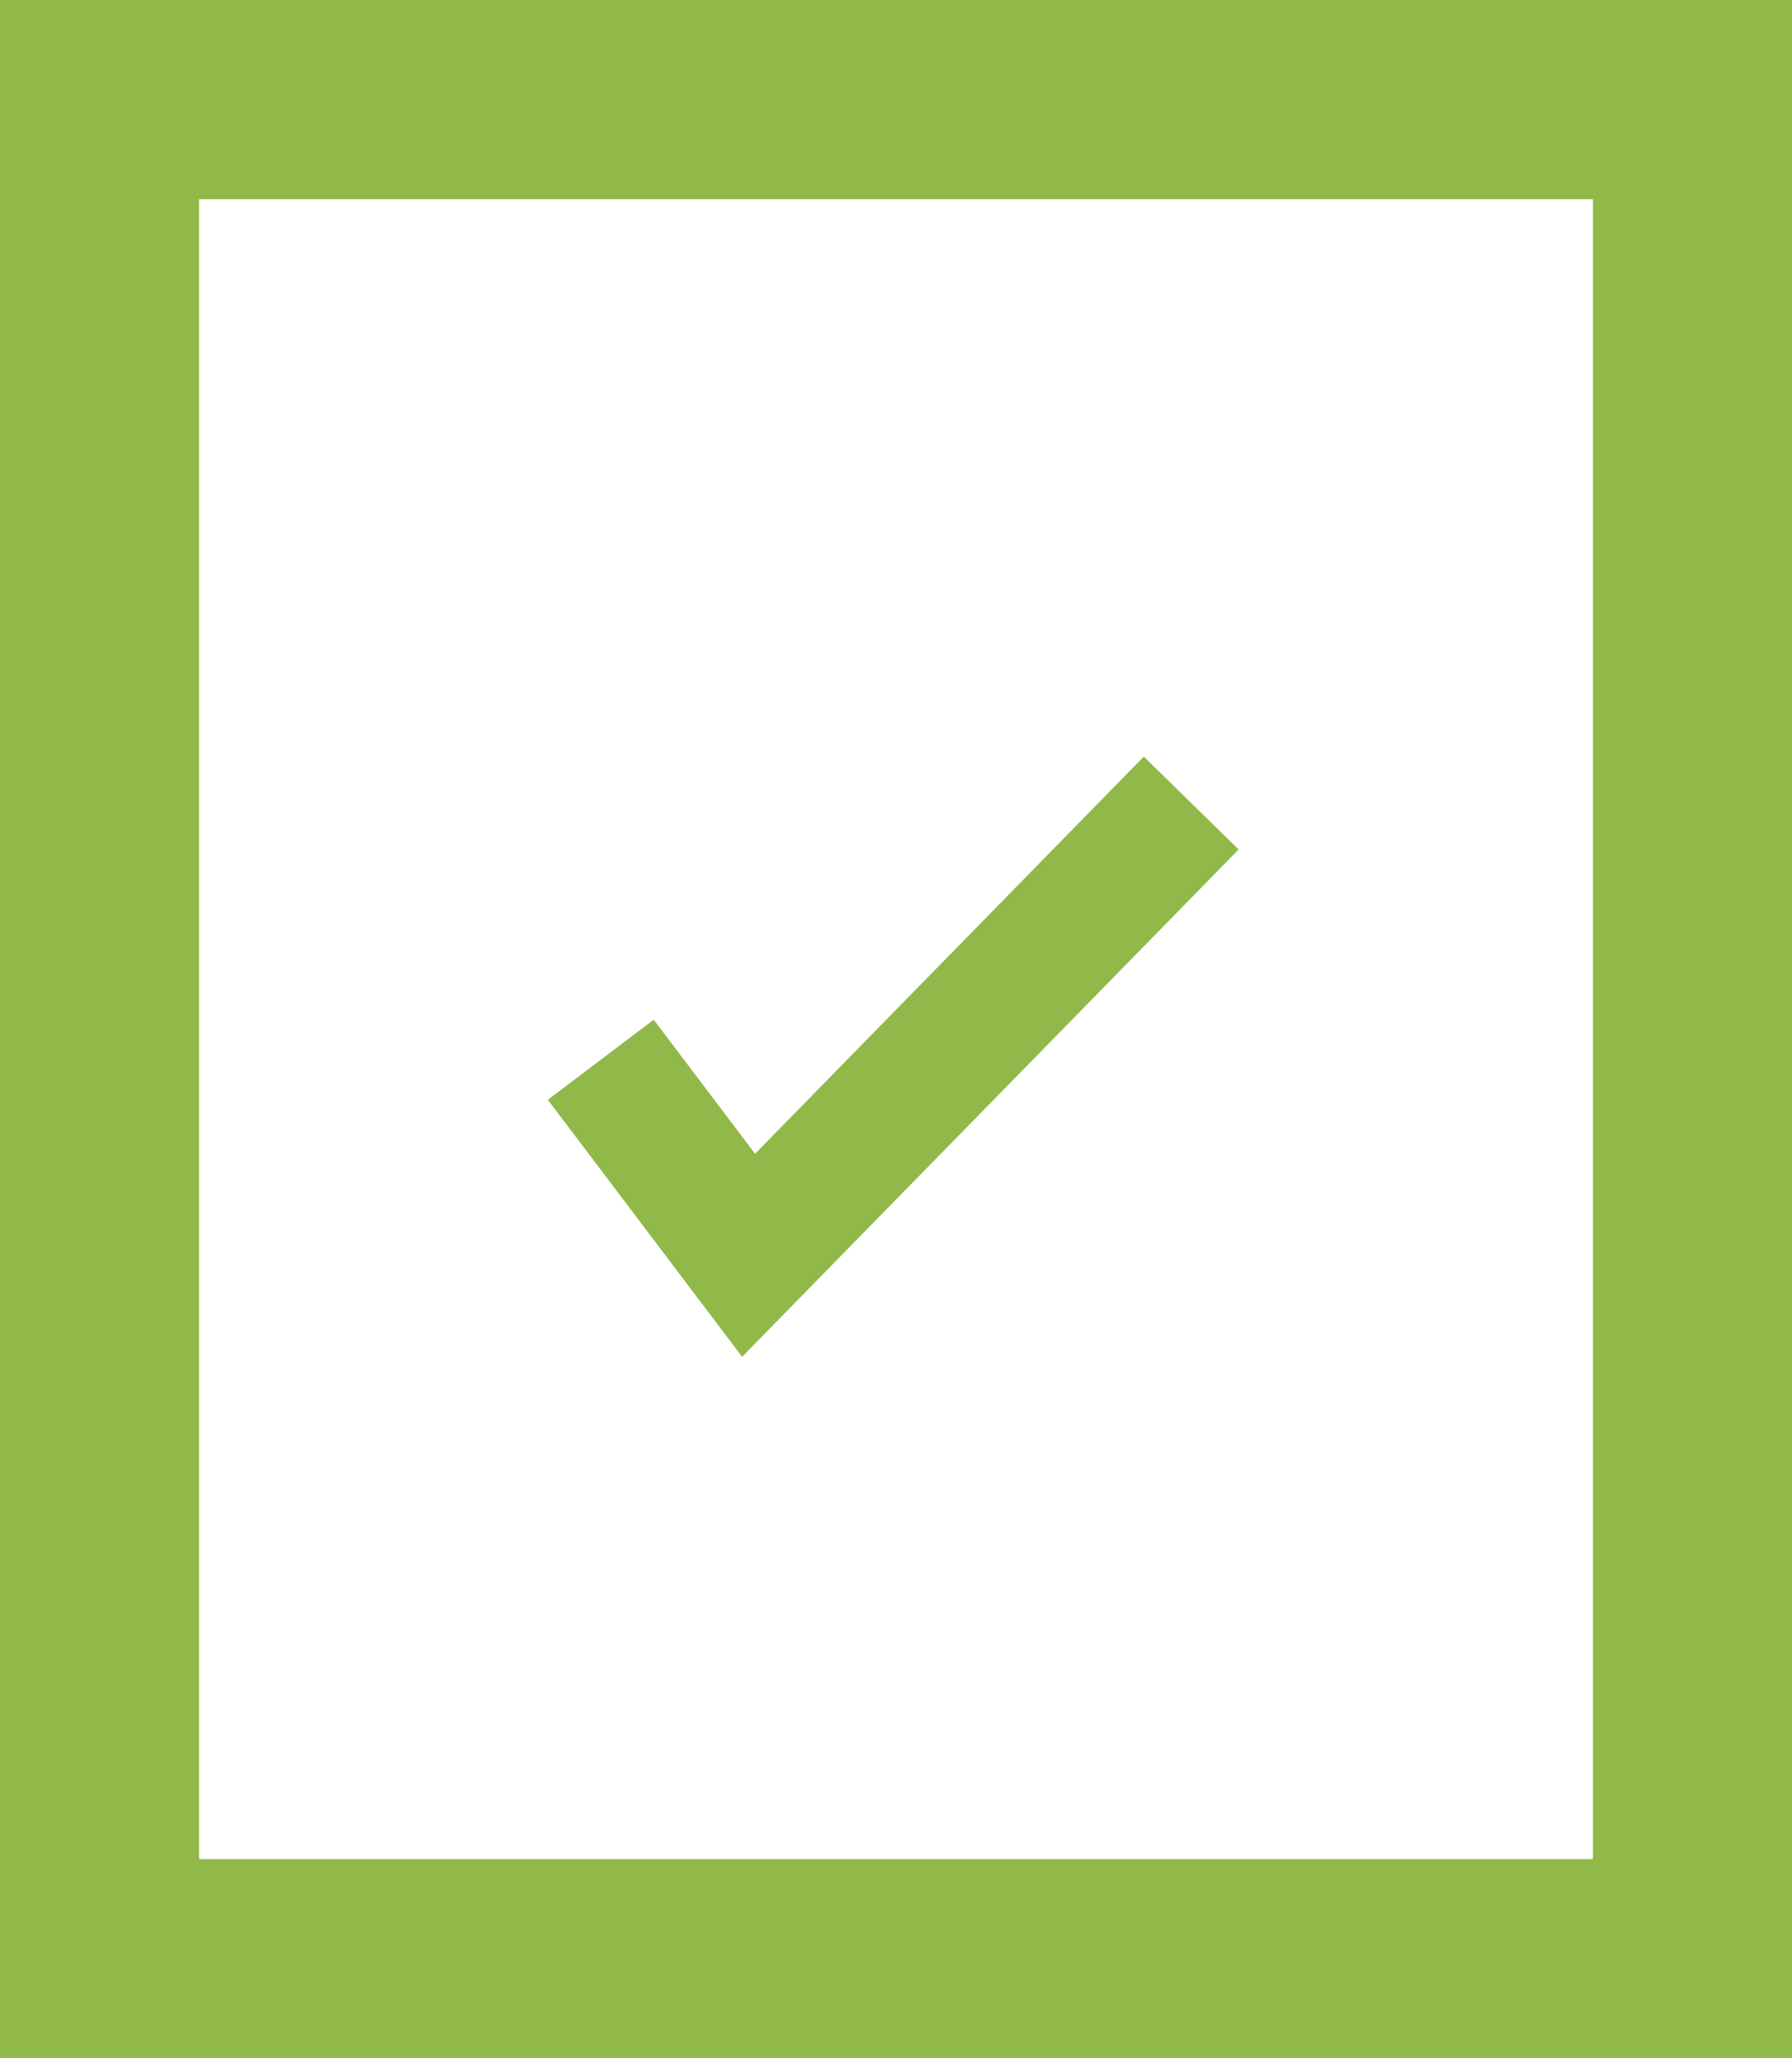<svg xmlns="http://www.w3.org/2000/svg" width="27" height="31" viewBox="0 0 27 31">
  <g id="Group_224" data-name="Group 224" transform="translate(-671 -581)">
    <g id="Rectangle_3292" data-name="Rectangle 3292" transform="translate(671 581)" fill="#ffffff" stroke="#90b949" stroke-width="3">
      <rect width="27" height="31" stroke="none"/>
      <rect x="1.5" y="1.5" width="24" height="28" fill="none"/>
    </g>
    <path id="Path_102" data-name="Path 102" d="M3238.55,13472.936l2.227,2.945,6.669-6.811" transform="translate(-2558.498 -12875.975)" fill="none" stroke="#90b949" stroke-width="2"/>
  </g>
</svg>
